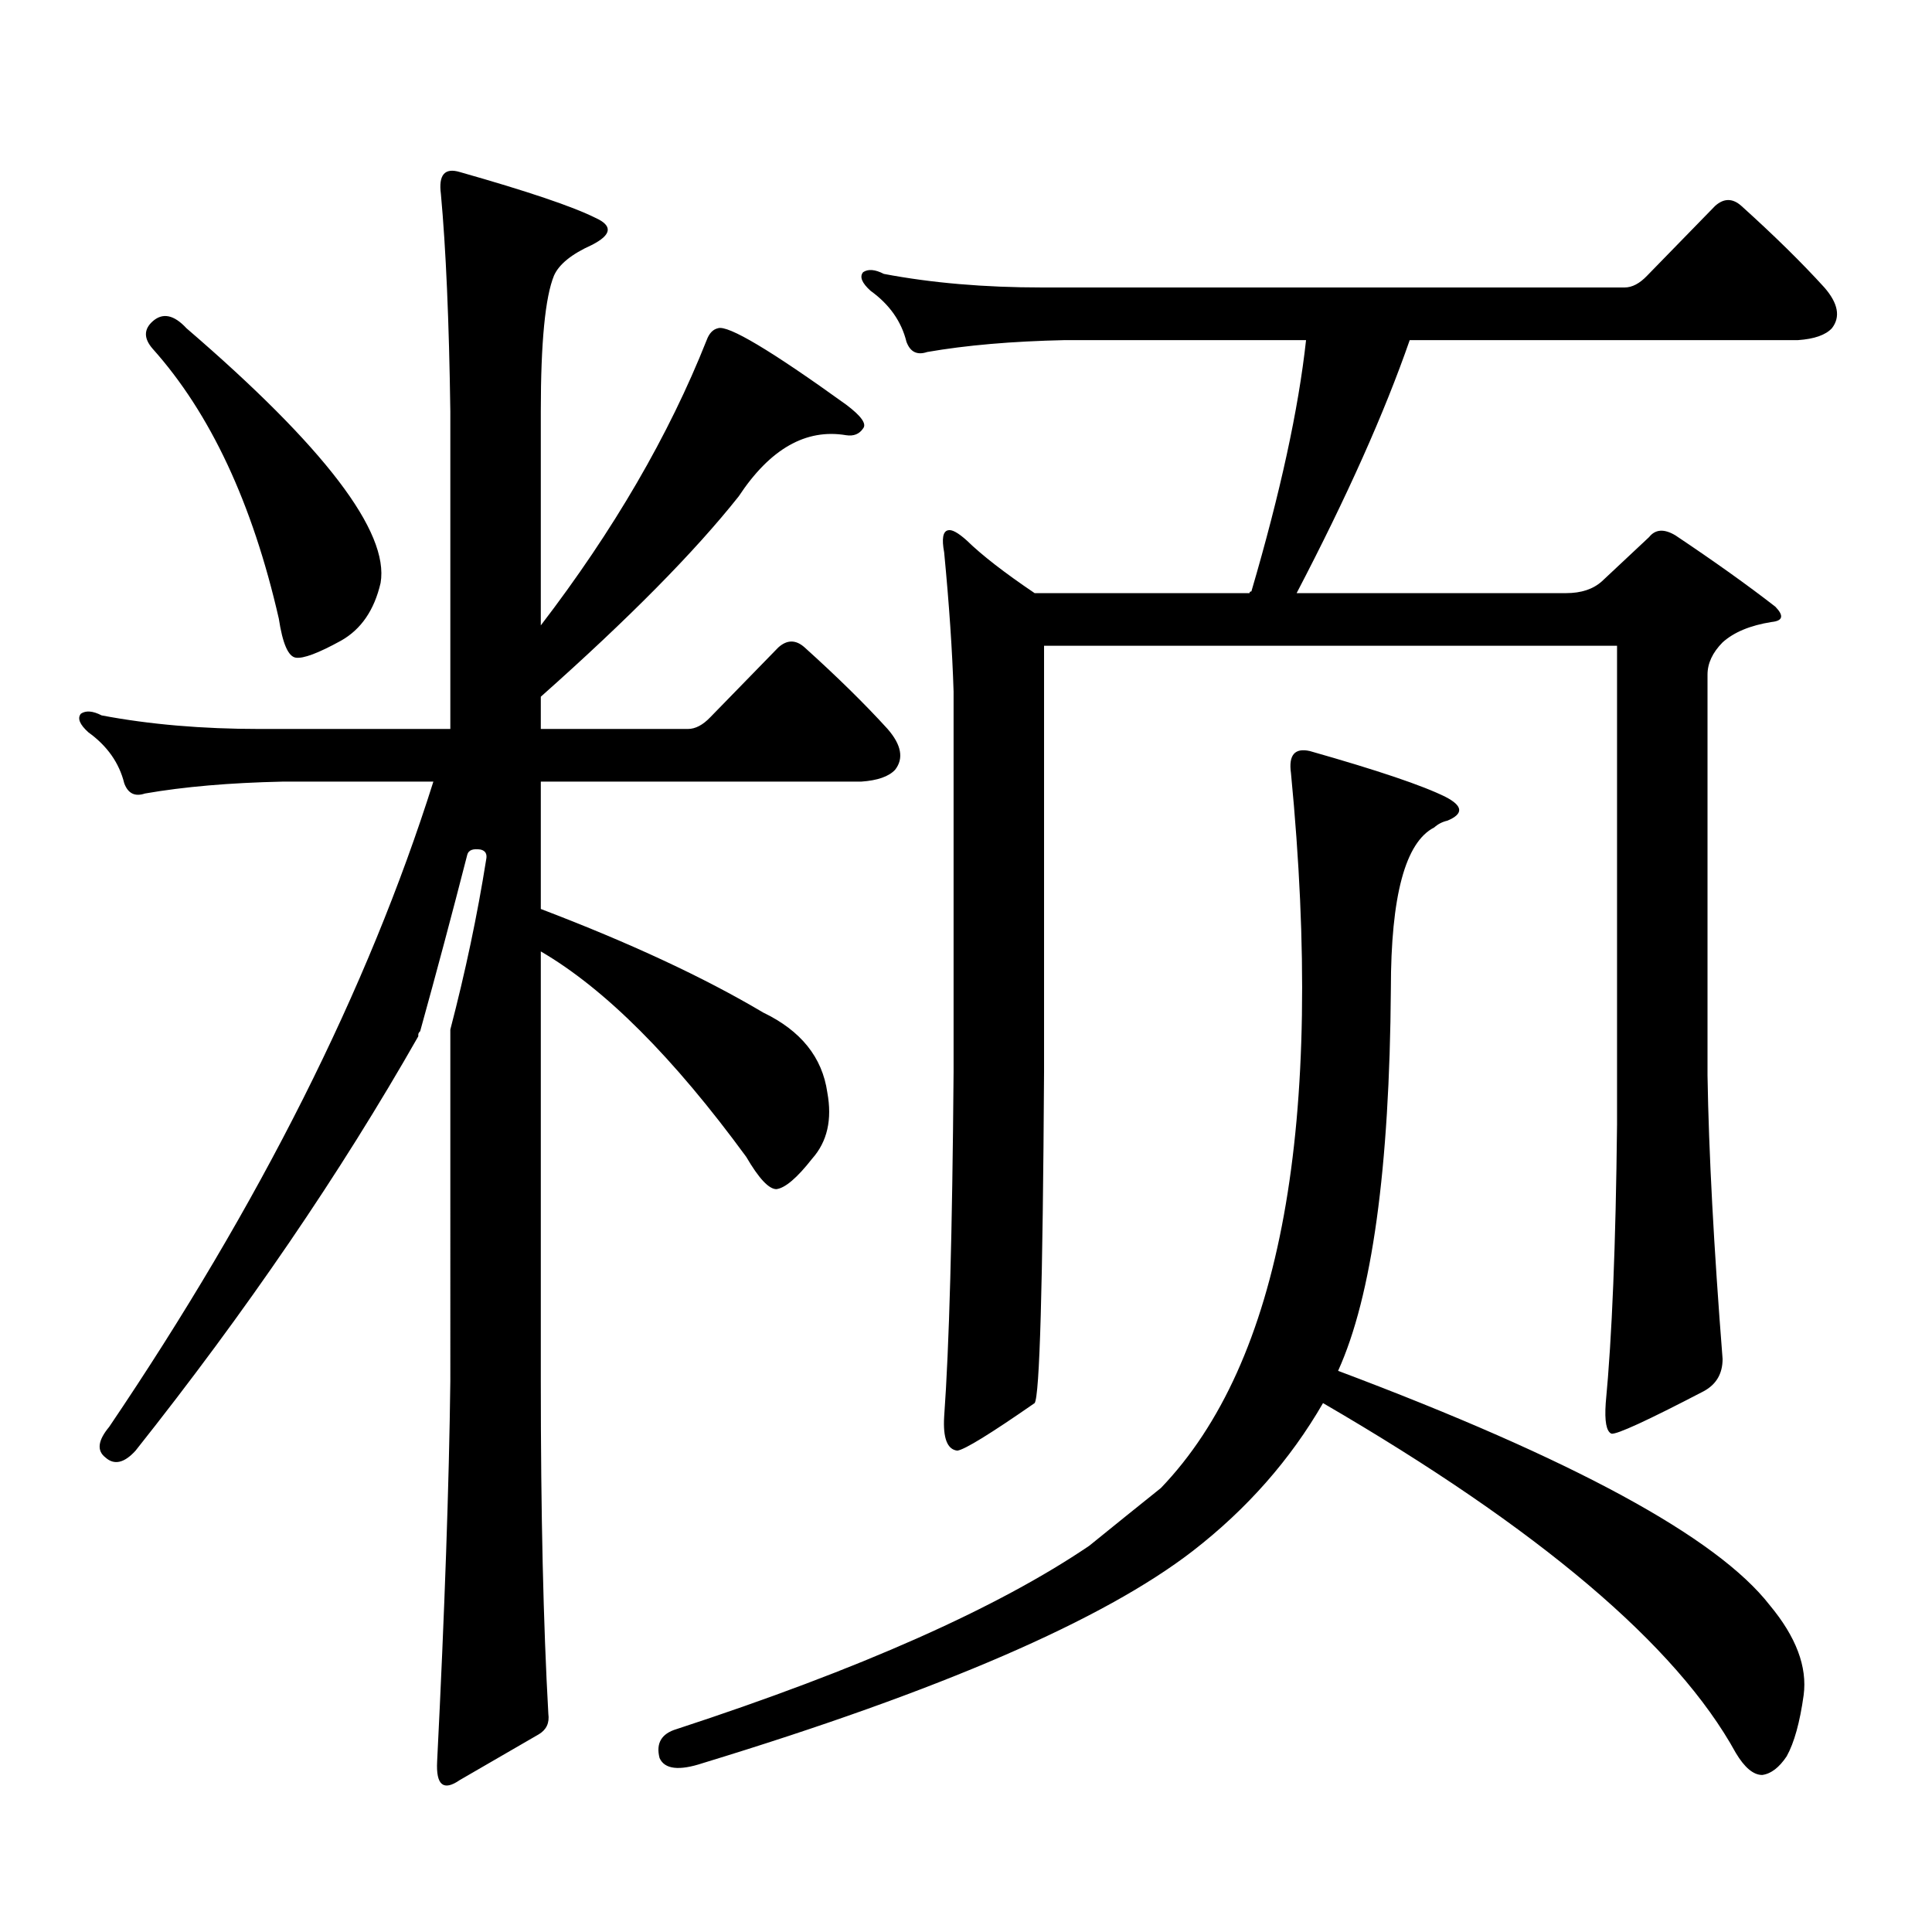 <?xml version="1.0" encoding="utf-8"?>
<!-- Generator: Adobe Illustrator 16.0.0, SVG Export Plug-In . SVG Version: 6.00 Build 0)  -->
<!DOCTYPE svg PUBLIC "-//W3C//DTD SVG 1.1//EN" "http://www.w3.org/Graphics/SVG/1.1/DTD/svg11.dtd">
<svg version="1.1" id="图层_1" xmlns="http://www.w3.org/2000/svg" xmlns:xlink="http://www.w3.org/1999/xlink" x="0px" y="0px"
	 width="1000px" height="1000px" viewBox="0 0 1000 1000" enable-background="new 0 0 1000 1000" xml:space="preserve">
<path d="M251.628,444.992c0.641-2.925-0.335-4.683-2.927-5.273c-3.902-0.577-6.188,0.302-6.829,2.637
	c-7.805,30.474-15.944,60.946-24.39,91.406c-0.655,0.591-0.976,1.181-0.976,1.758v0.879
	c-40.334,70.903-89.113,142.383-146.338,214.453c-5.854,6.454-11.066,7.622-15.609,3.516c-4.558-3.516-3.902-8.789,1.951-15.82
	c78.047-115.425,133.976-226.758,167.801-333.984h-78.047c-27.316,0.591-51.065,2.637-71.218,6.152
	c-5.213,1.758-8.78,0-10.731-5.273c-2.606-10.547-8.78-19.336-18.536-26.367c-4.558-4.093-5.854-7.319-3.902-9.668
	c2.592-1.758,6.174-1.456,10.731,0.879c24.71,4.696,52.026,7.031,81.949,7.031h98.534V212.961
	c-0.655-46.87-2.286-84.375-4.878-112.5c-1.311-9.956,1.951-13.761,9.756-11.426c35.121,9.97,58.535,17.88,70.242,23.73
	c9.101,4.106,8.445,8.789-1.951,14.063c-10.411,4.696-16.92,9.97-19.512,15.82c-4.558,11.138-6.829,34.579-6.829,70.313v110.742
	c37.713-49.219,66.34-98.438,85.852-147.656c1.296-3.516,3.247-5.562,5.854-6.152c5.198-1.758,27.316,11.426,66.34,39.551
	c7.805,5.864,10.731,9.97,8.78,12.305c-1.951,2.938-4.878,4.106-8.78,3.516c-20.822-3.516-39.358,7.031-55.608,31.641
	c-22.773,28.716-56.919,63.281-102.437,103.711v16.699h76.096c3.902,0,7.805-2.046,11.707-6.152l35.121-36.035
	c4.543-4.093,9.101-4.093,13.658,0c16.905,15.243,31.219,29.306,42.926,42.188c7.149,8.212,8.445,15.243,3.902,21.094
	c-3.262,3.516-9.115,5.575-17.561,6.152H279.92v65.918c46.173,17.578,84.541,35.458,115.119,53.613
	c19.512,9.38,30.563,23.153,33.17,41.309c2.592,14.063,0,25.488-7.805,34.277c-7.805,9.97-13.993,15.243-18.536,15.82
	c-3.902,0-9.115-5.562-15.609-16.699c-37.728-51.554-73.169-87.012-106.339-106.348v222.363c0,68.555,1.296,125.972,3.902,172.266
	c0.641,4.683-0.976,8.198-4.878,10.547l-40.975,23.73c-8.46,5.851-12.362,2.637-11.707-9.668
	c3.902-77.935,6.174-143.55,6.829-196.875V532.883C240.896,503,247.07,473.708,251.628,444.992z M78.949,166.379
	c5.198-4.683,11.052-3.516,17.561,3.516c71.538,61.523,105.028,105.469,100.485,131.836c-3.262,14.063-10.091,24.032-20.487,29.883
	c-11.707,6.454-19.512,9.38-23.414,8.789c-3.902-0.577-6.829-7.319-8.78-20.215c-13.658-59.766-35.456-106.348-65.364-139.746
	C74.392,175.168,74.392,170.485,78.949,166.379z M617.473,802.707C571.285,838.44,486.744,875.065,363.82,912.57
	c-12.362,4.093-19.847,3.214-22.438-2.637c-1.951-7.622,0.976-12.606,8.78-14.941c94.952-31.063,166.17-62.704,213.653-94.922
	c13.003-10.547,25.365-20.517,37.072-29.883c62.438-65.039,84.876-188.374,67.315-370.02c-1.311-9.366,1.951-13.184,9.756-11.426
	c35.121,9.97,58.535,17.88,70.242,23.73c9.101,4.696,9.421,8.789,0.976,12.305c-2.606,0.591-4.878,1.758-6.829,3.516
	c-14.969,7.622-22.438,35.458-22.438,83.496c-0.655,93.164-9.756,159.082-27.316,197.754
	c121.613,45.703,196.093,86.133,223.409,121.289c13.658,16.397,19.512,31.929,17.561,46.582c-1.951,14.063-4.878,24.609-8.78,31.641
	c-3.902,5.851-8.14,9.077-12.683,9.668c-4.558,0-9.115-3.817-13.658-11.426c-30.578-55.673-101.796-116.016-213.653-181.055
	C667.868,755.548,645.43,781.022,617.473,802.707z M829.175,300.852L853.564,278c3.247-4.093,7.805-4.395,13.658-0.879
	c20.152,13.485,37.393,25.79,51.706,36.914c4.543,4.696,3.902,7.333-1.951,7.91c-11.066,1.758-19.512,5.273-25.365,10.547
	c-5.213,5.273-7.805,10.849-7.805,16.699v207.422c0.641,39.853,3.247,88.77,7.805,146.777c0,7.622-3.262,13.184-9.756,16.699
	c-29.268,15.243-45.212,22.563-47.804,21.973c-2.606-1.167-3.582-6.44-2.927-15.82c3.247-33.976,5.198-82.026,5.854-144.141V334.25
	H540.401v220.605c-0.655,110.742-2.286,167.871-4.878,171.387c-22.773,15.82-36.097,24.032-39.999,24.609
	c-5.213-0.577-7.484-6.44-6.829-17.578c2.592-35.733,4.223-95.21,4.878-178.418V357.98c-0.655-21.094-2.286-45.112-4.878-72.07
	c-1.311-7.031-0.655-10.835,1.951-11.426c1.951-0.577,5.198,1.181,9.756,5.273c7.805,7.622,19.512,16.699,35.121,27.246H646.74
	c0-0.577,0.32-0.879,0.976-0.879c14.954-50.977,24.39-94.331,28.292-130.078H551.133c-27.316,0.591-51.065,2.637-71.218,6.152
	c-5.213,1.758-8.78,0-10.731-5.273c-2.606-10.547-8.78-19.336-18.536-26.367c-4.558-4.093-5.854-7.319-3.902-9.668
	c2.592-1.758,6.174-1.456,10.731,0.879c24.71,4.696,52.026,7.031,81.949,7.031h301.456c3.902,0,7.805-2.046,11.707-6.152
	l35.121-36.035c4.543-4.093,9.101-4.093,13.658,0c16.905,15.243,31.219,29.306,42.926,42.188c7.149,8.212,8.445,15.243,3.902,21.094
	c-3.262,3.516-9.115,5.575-17.561,6.152H729.665c-13.018,37.505-32.529,81.161-58.535,130.957h139.509
	C818.443,307.004,824.617,304.958,829.175,300.852z"/>
</svg>
